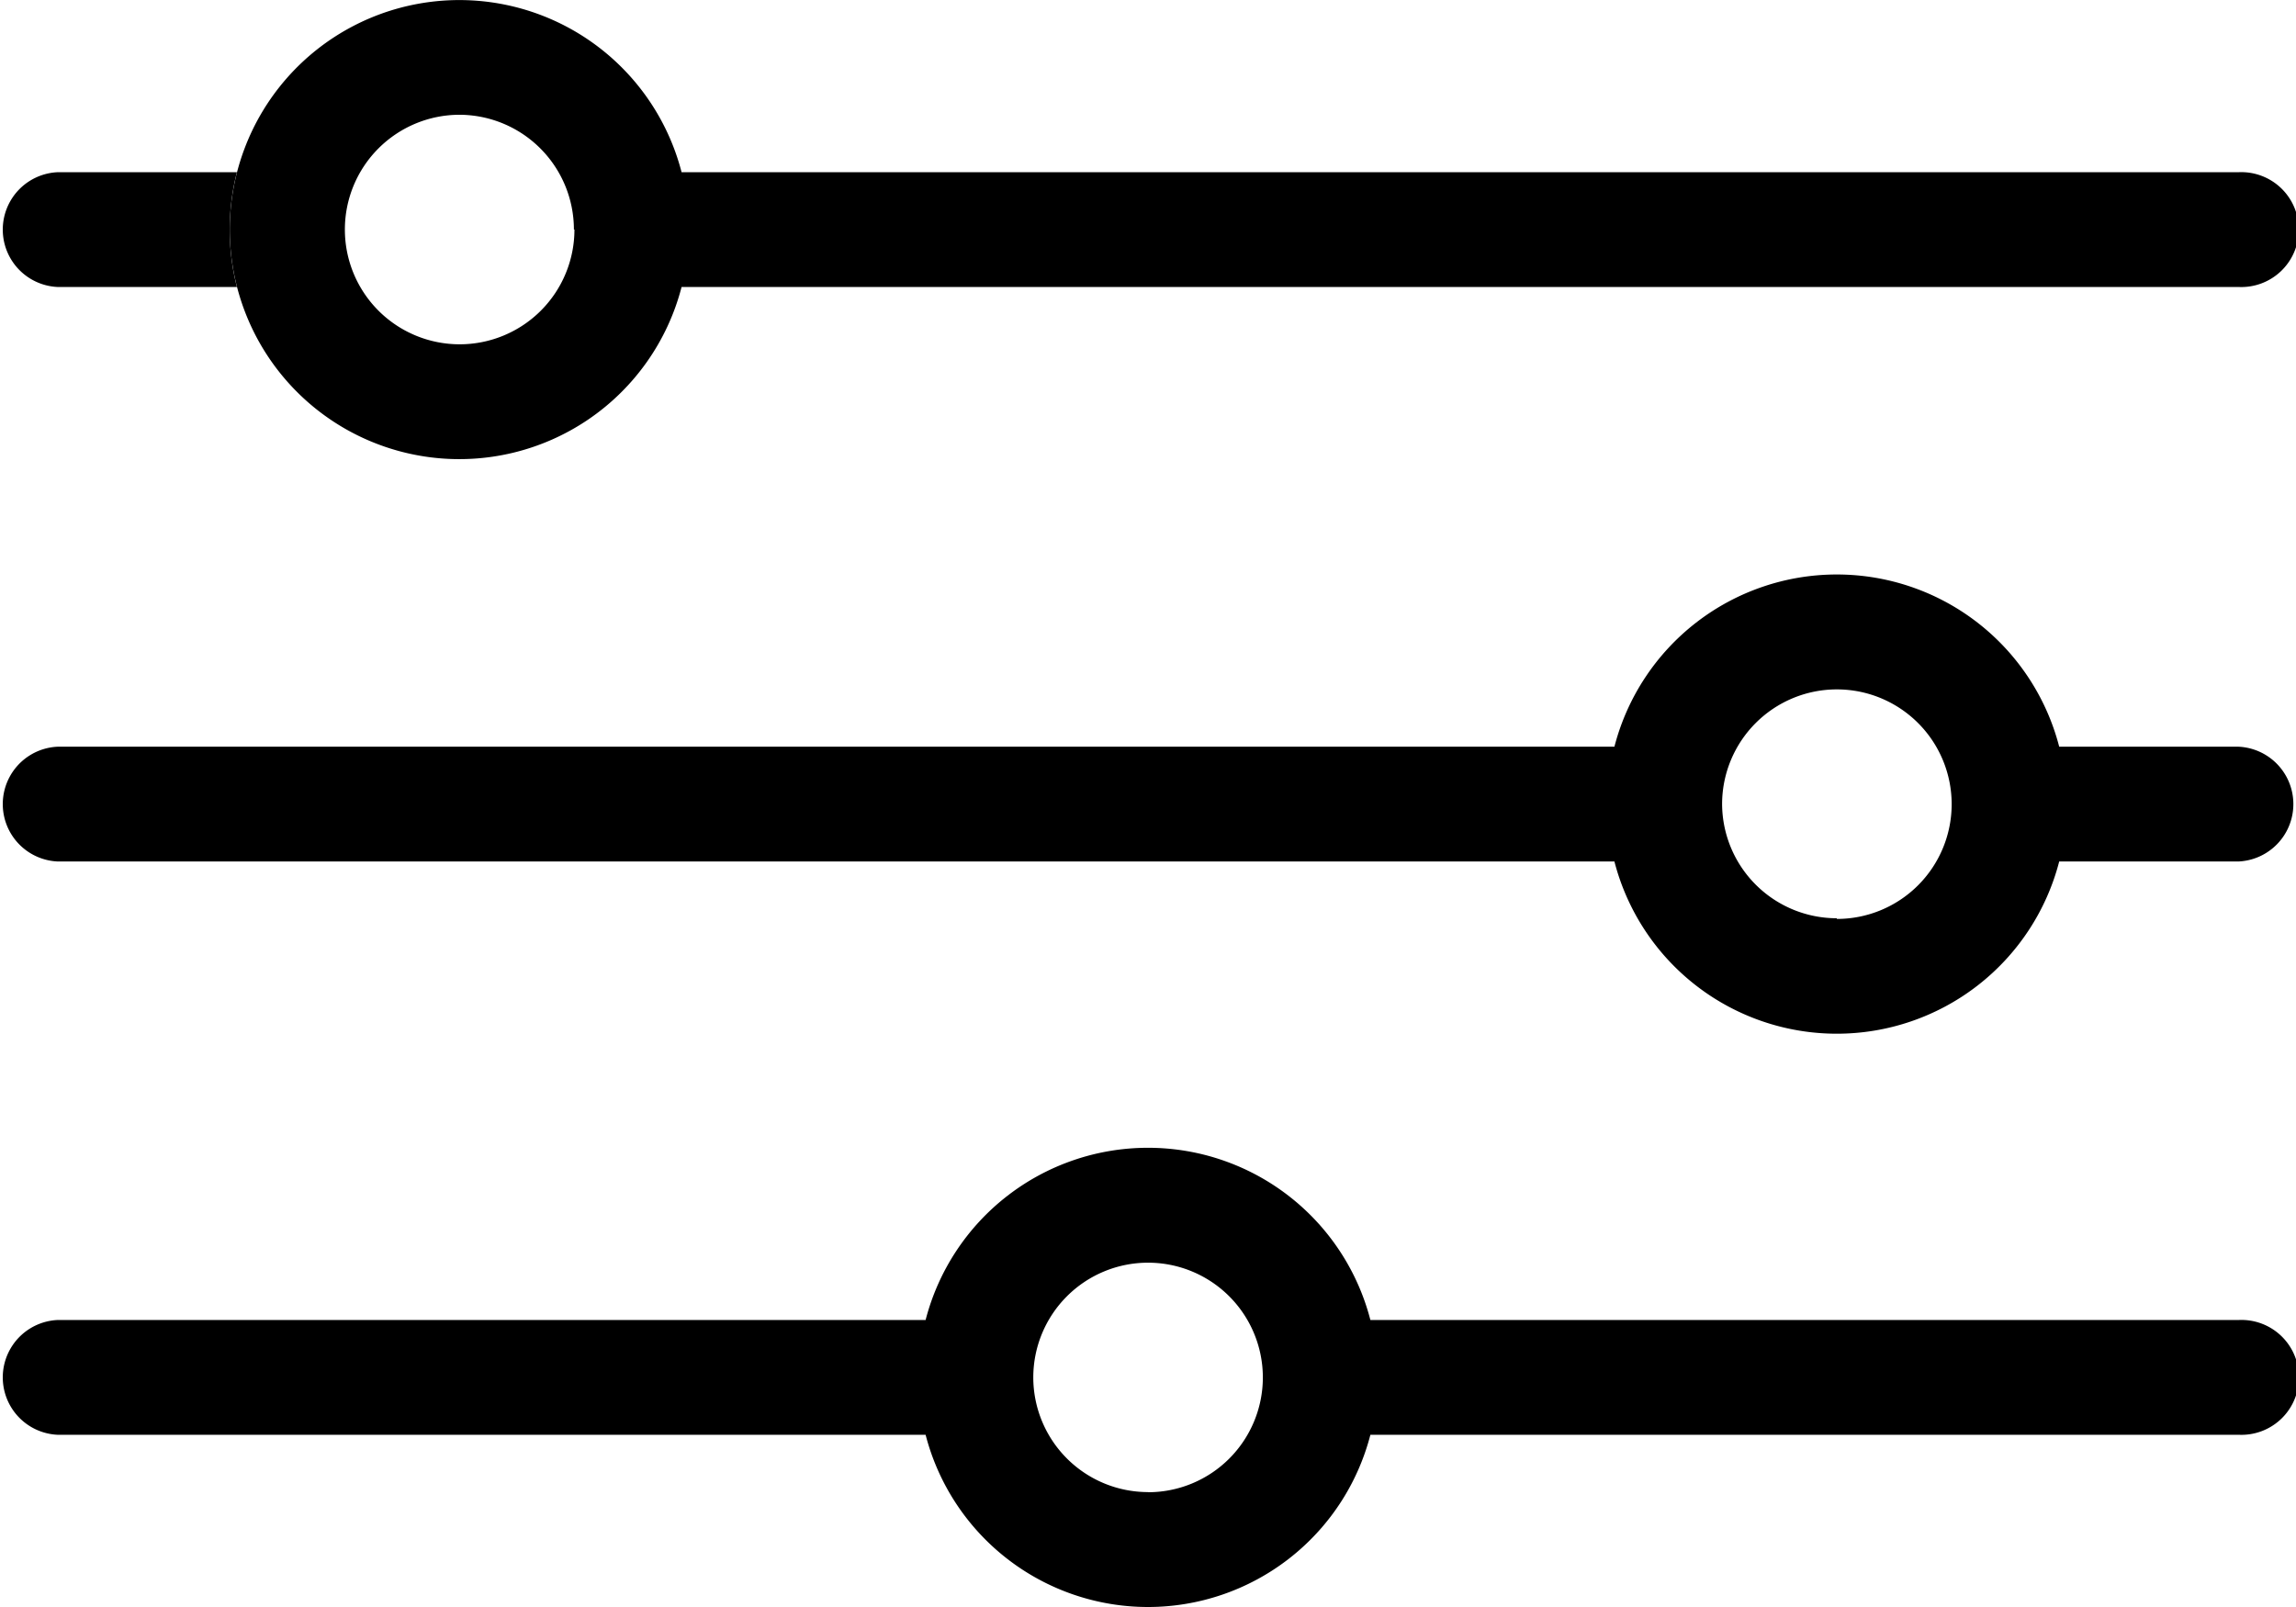 <svg xmlns="http://www.w3.org/2000/svg" width="17.143" height="12" viewBox="0 0 17.143 12">
  <g id="filtre" transform="translate(0 -28.429)">
    <g id="Group_379" data-name="Group 379" transform="translate(1.714 28.429)">
      <path id="Path_72" data-name="Path 72" d="M22.328,30.572a1.714,1.714,0,1,1,0-.857H33.953a.429.429,0,1,1,0,.857Zm-.8-.429a.857.857,0,1,1-.857-.857A.857.857,0,0,1,21.524,30.143Z" transform="translate(-18.953 -28.429)" fill-rule="evenodd"/>
    </g>
    <g id="Group_380" data-name="Group 380" transform="translate(0 29.715)">
      <path id="Path_73" data-name="Path 73" d="M.429,43.5h1.34a1.728,1.728,0,0,1,0-.857H.429a.429.429,0,0,0,0,.857Z" transform="translate(0 -42.643)"/>
    </g>
    <g id="Group_381" data-name="Group 381" transform="translate(0 37)">
      <path id="Path_74" data-name="Path 74" d="M10.232,124.477a1.715,1.715,0,0,0-3.321,0H.429a.429.429,0,0,0,0,.857H6.911a1.715,1.715,0,0,0,3.321,0h6.483a.429.429,0,1,0,0-.857Zm-1.66,1.286a.857.857,0,1,0-.857-.857A.857.857,0,0,0,8.571,125.762Z" transform="translate(0 -123.191)" fill-rule="evenodd"/>
    </g>
    <g id="Group_382" data-name="Group 382" transform="translate(0 32.715)">
      <path id="Path_75" data-name="Path 75" d="M15.375,77.1a1.715,1.715,0,0,0-3.321,0H.429a.429.429,0,0,0,0,.857H12.054a1.715,1.715,0,0,0,3.321,0h1.34a.429.429,0,0,0,0-.857Zm-1.66,1.286a.857.857,0,1,0-.857-.857A.857.857,0,0,0,13.714,78.381Z" transform="translate(0 -75.81)" fill-rule="evenodd"/>
    </g>
  </g>
</svg>
